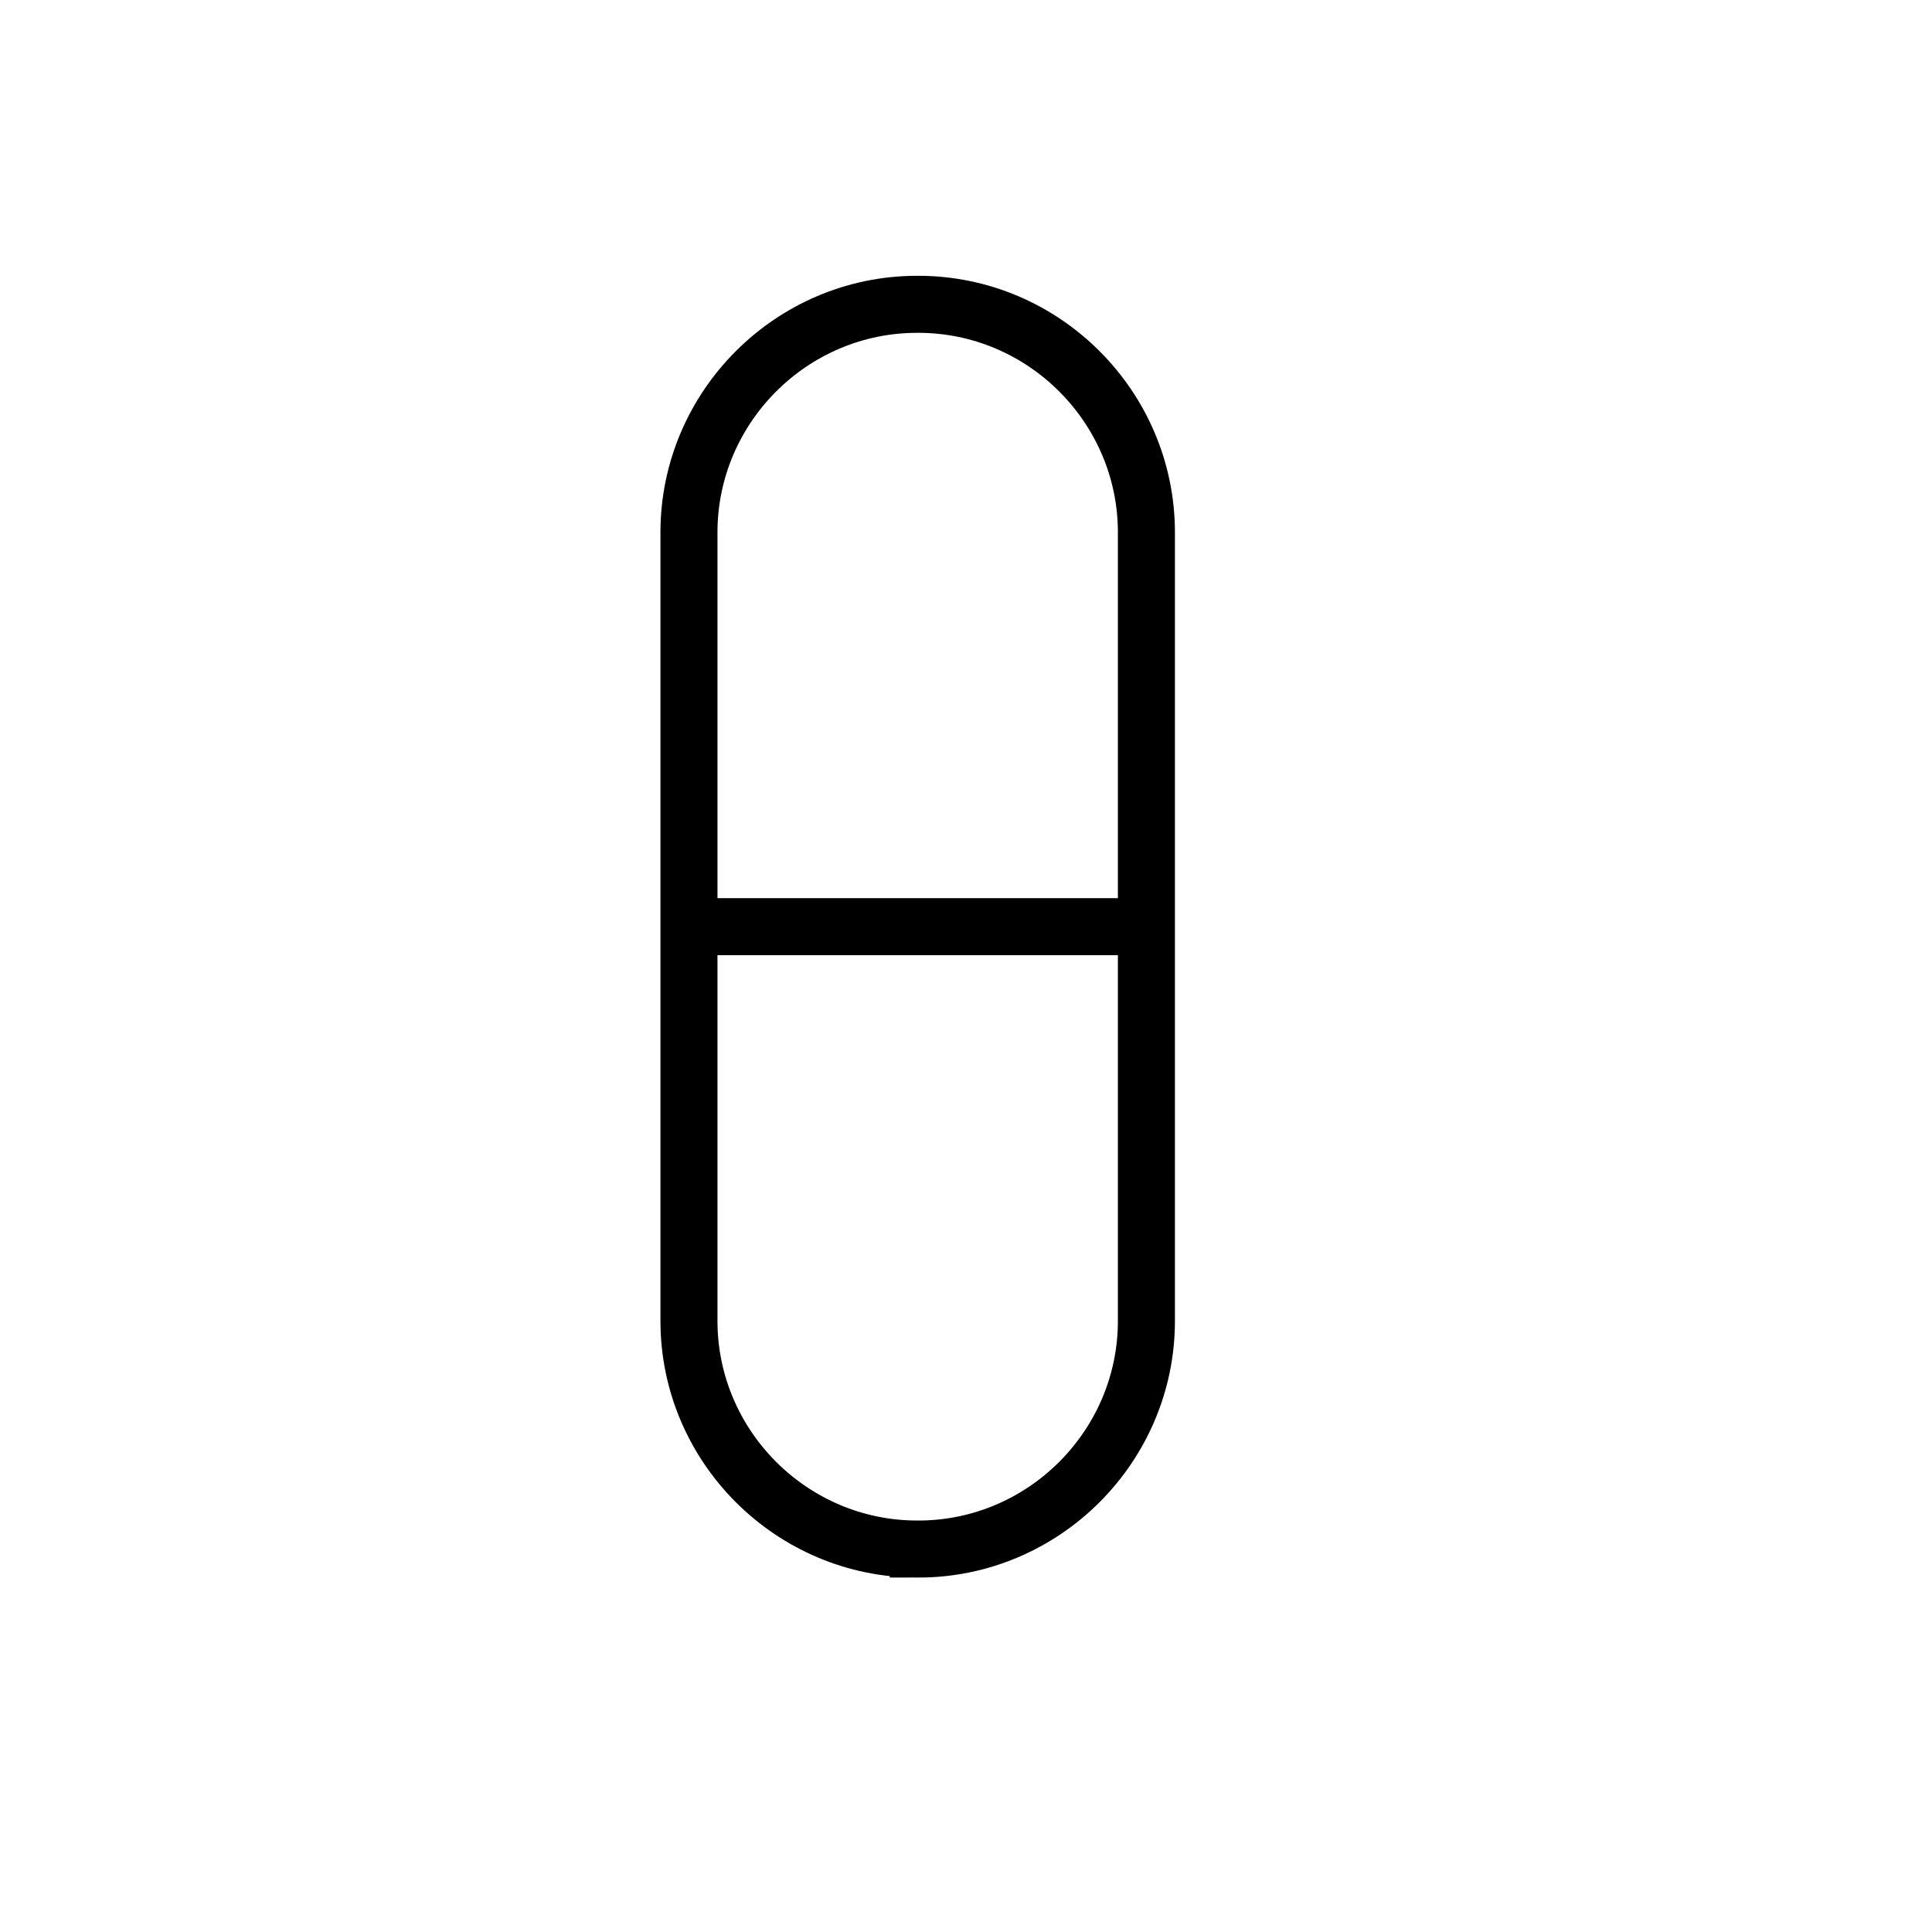 <?xml version="1.0" encoding="UTF-8"?>
<!-- The Best Svg Icon site in the world: iconSvg.co, Visit us! https://iconsvg.co -->
<svg width="800px" height="800px" version="1.1" viewBox="144 144 512 512" xmlns="http://www.w3.org/2000/svg">
 <defs>
  <clipPath id="a">
   <path d="m148.09 148.09h503.81v503.81h-503.81z"/>
  </clipPath>
 </defs>
 <path transform="matrix(5.038 0 0 5.038 148.09 148.09)" d="m35.051 47.934h24.819" fill="none" stroke="#000000" stroke-miterlimit="10" stroke-width="3"/>
 <g clip-path="url(#a)">
  <path transform="matrix(5.038 0 0 5.038 148.09 148.09)" d="m47.492 80.671h-0.063c-6.6 0-12-5.4-12-12v-41.475c0-6.6 5.4-12 12-12h0.063c6.6 0 12 5.4 12 12v41.475c0 6.601-5.4 12.001-12 12.001z" fill="none" stroke="#000000" stroke-miterlimit="10" stroke-width="3"/>
 </g>
</svg>